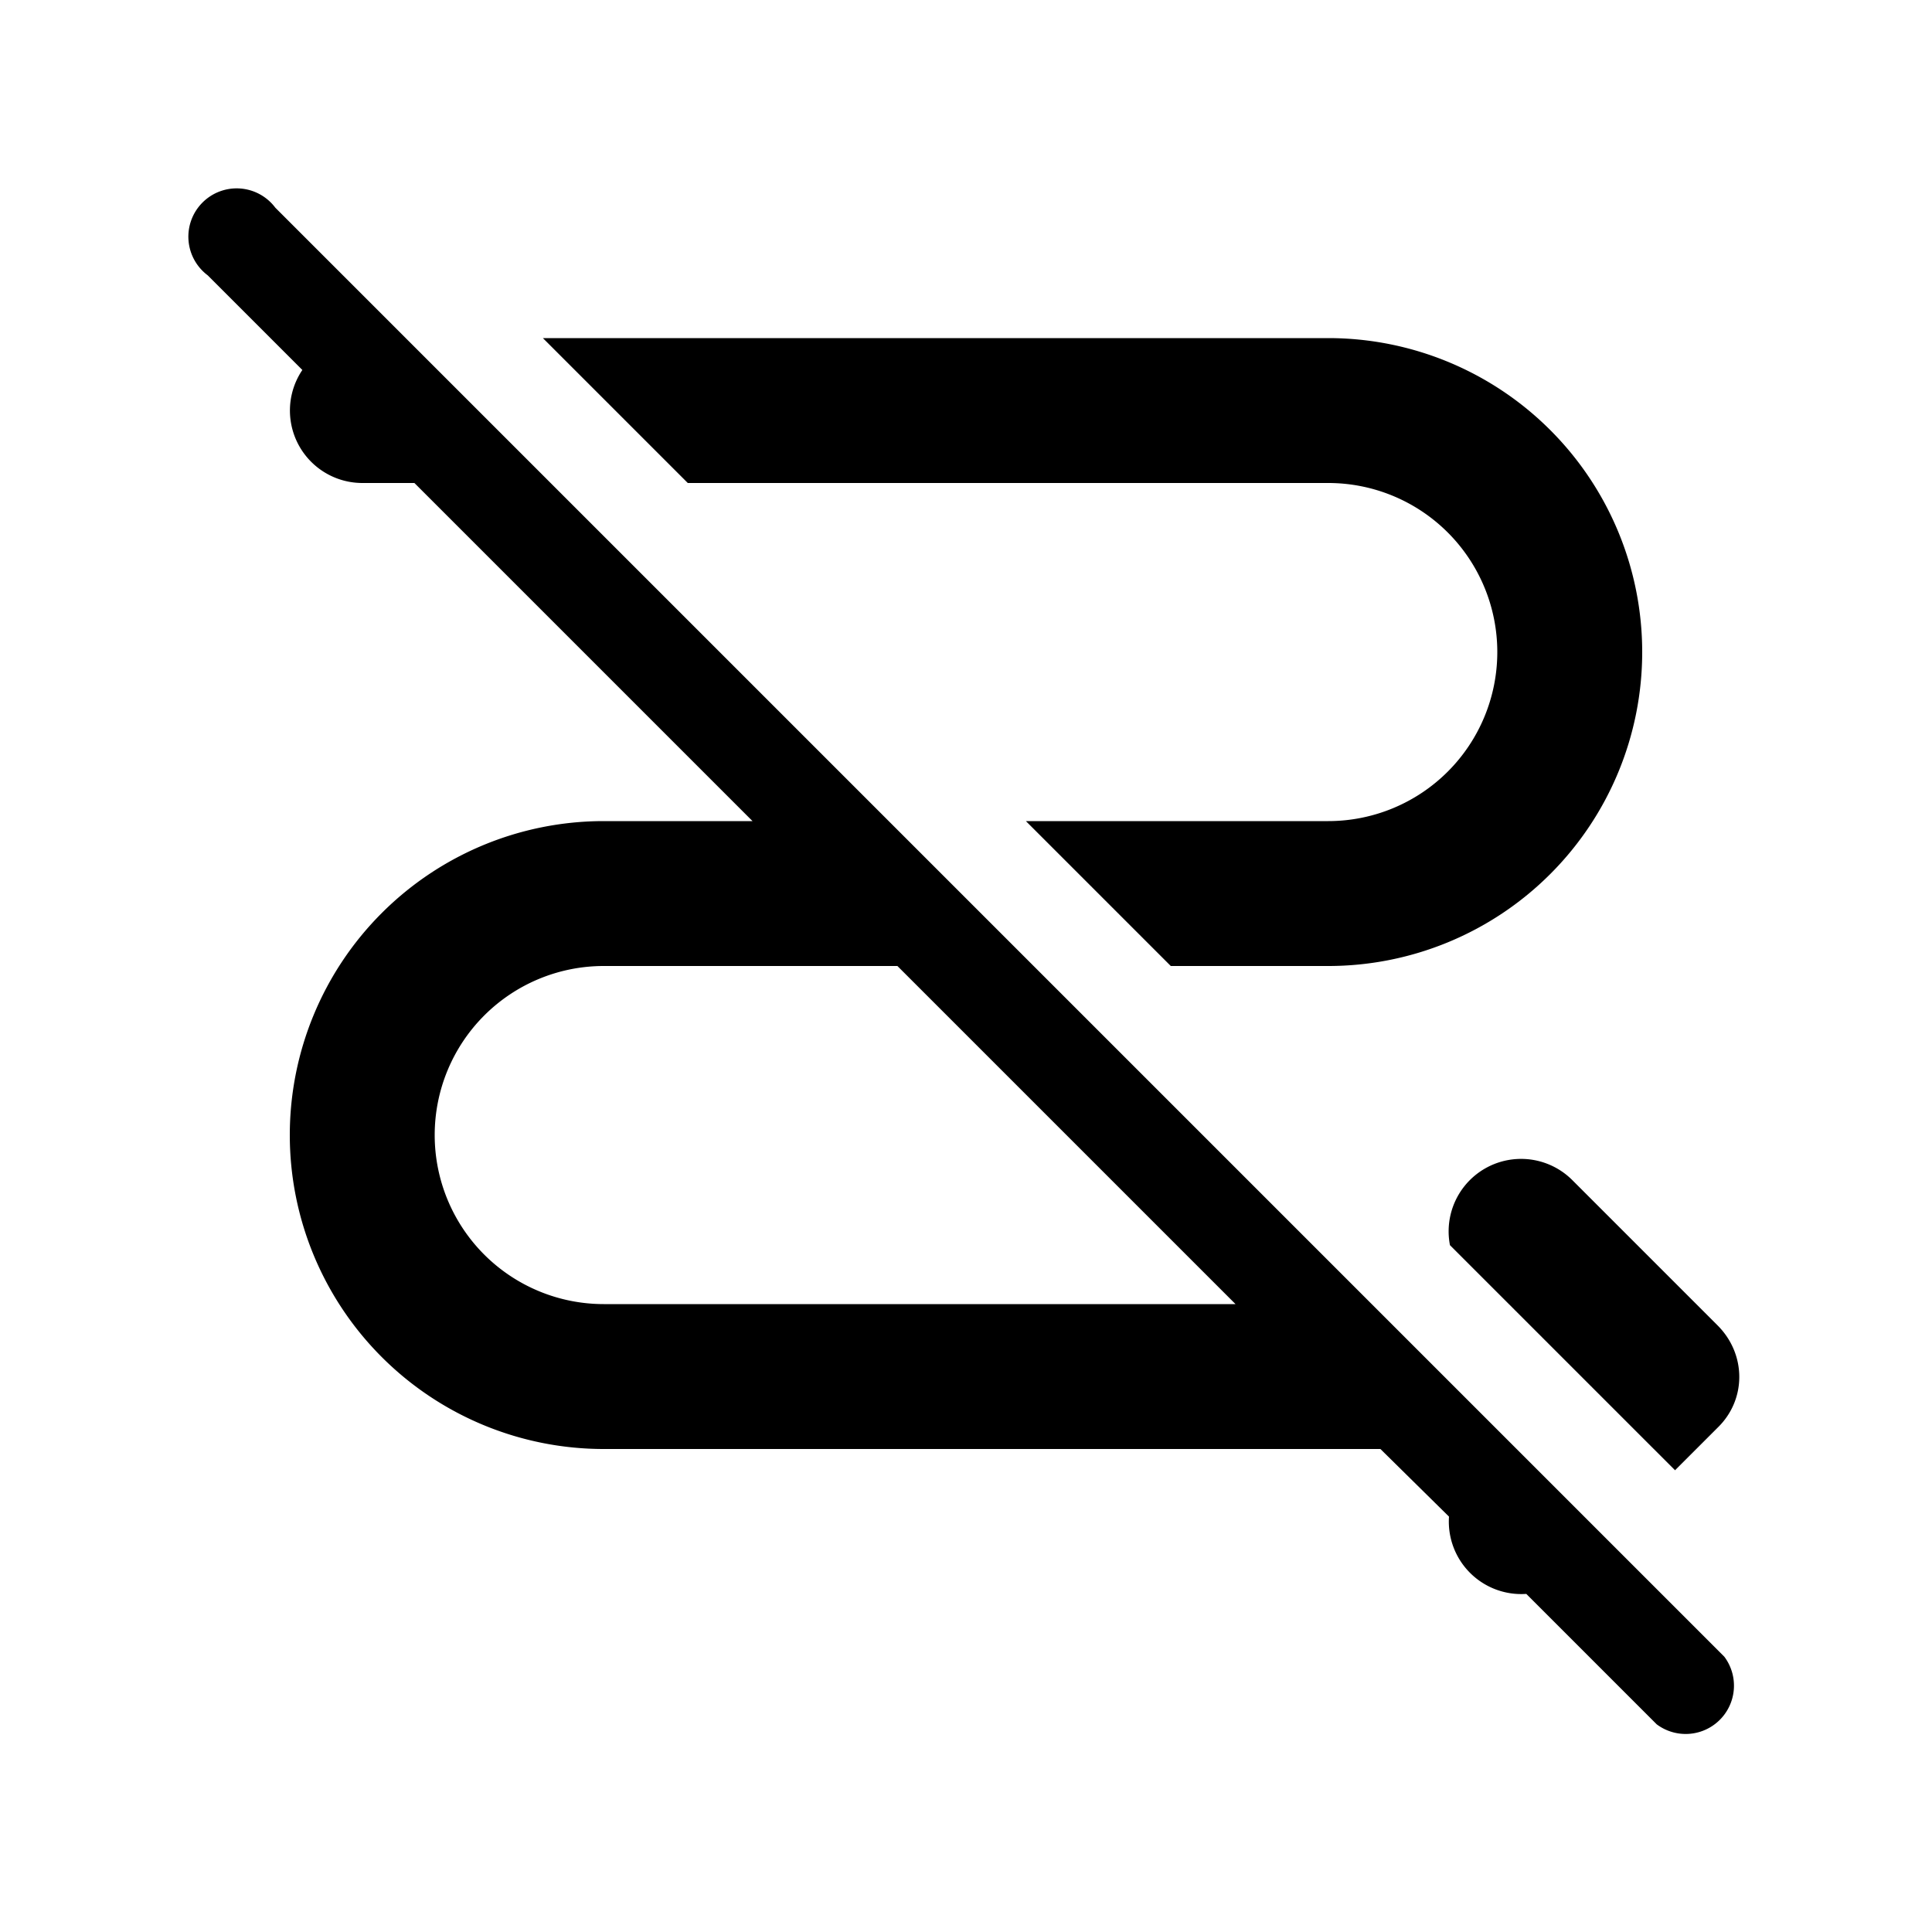 <svg fill="currentColor" viewBox="0 0 20 20"><path d="M2.85 2.15a.5.5 0 1 0-.7.7l.98.98A.75.75 0 0 0 3.75 5h.54l3.5 3.5H6.25a3.25 3.25 0 1 0 0 6.5h8.04l.71.7a.75.75 0 0 0 .8.8l1.35 1.35a.5.5 0 0 0 .7-.7l-15-15ZM12.8 13.5H6.25a1.75 1.75 0 1 1 0-3.5h3.04l3.5 3.5ZM13.75 8.5h-3.13l1.5 1.5h1.63a3.25 3.25 0 0 0 0-6.5H5.62L7.12 5h6.63a1.75 1.75 0 1 1 0 3.5ZM17.34 15.22l-2.33-2.33a.75.75 0 0 1 1.27-.67l1.5 1.5c.3.3.3.77 0 1.06l-.44.44Z"/></svg>